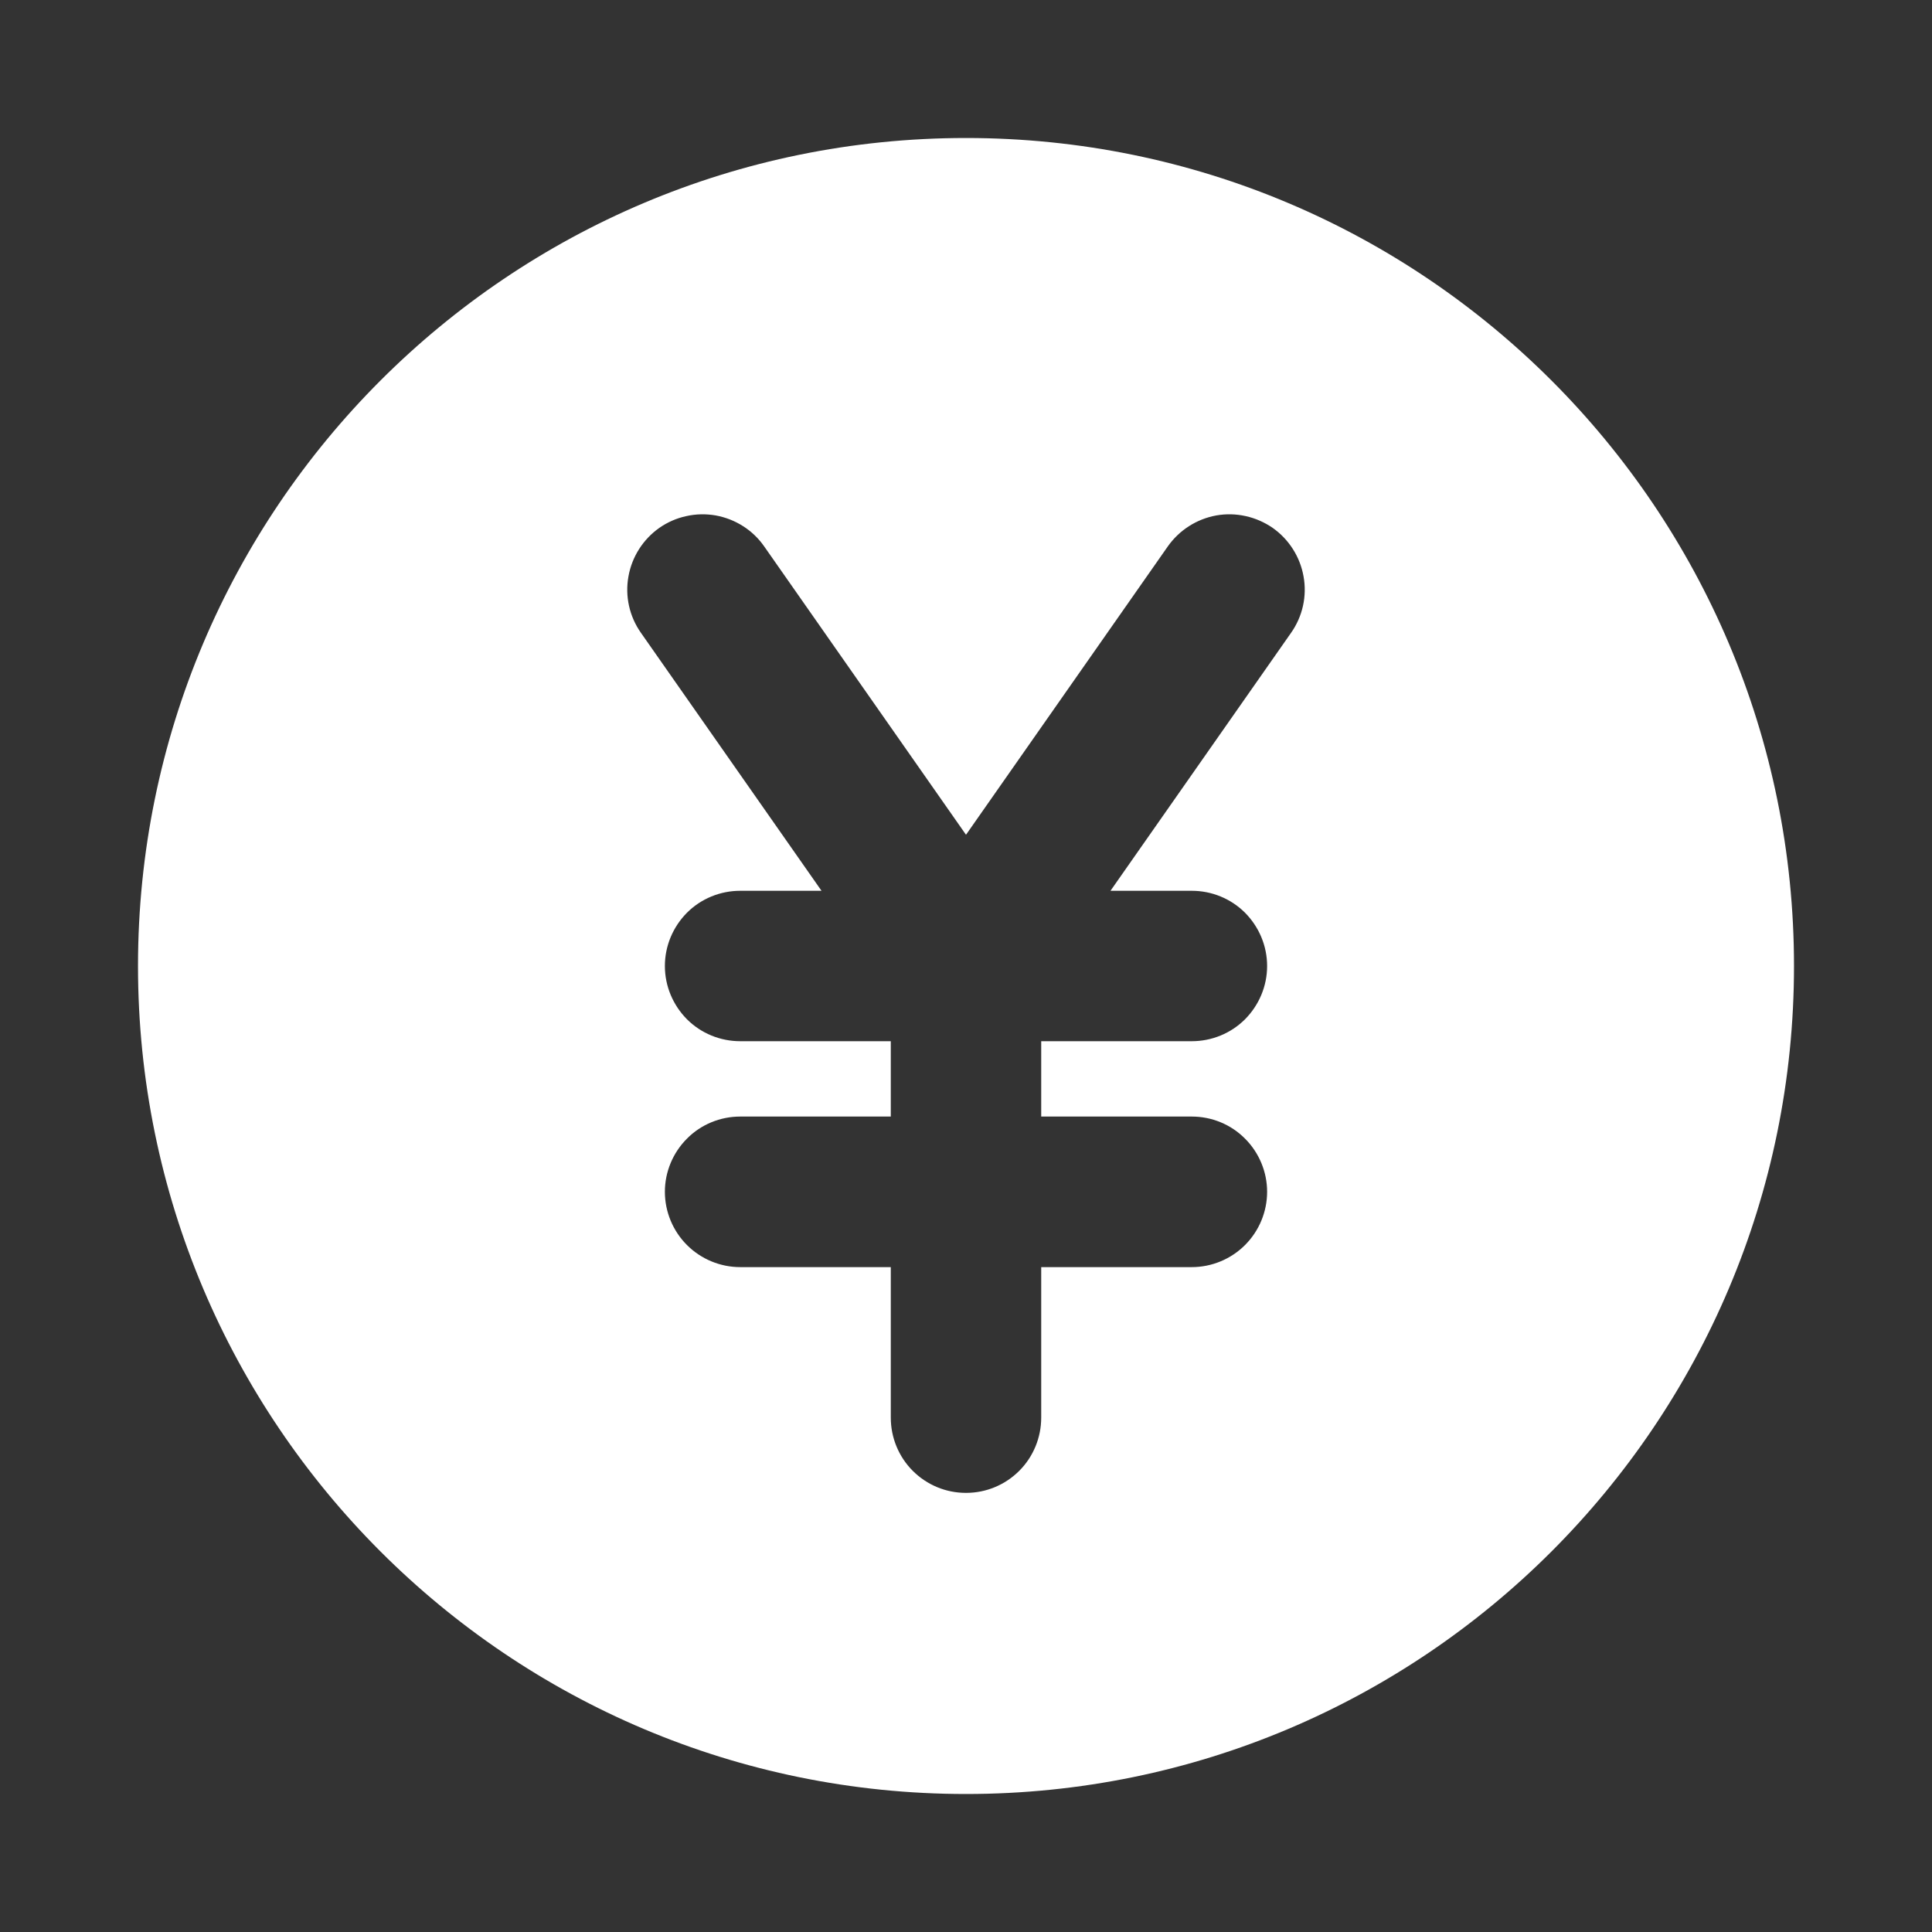 <svg width="14" height="14" viewBox="0 0 14 14" fill="none" xmlns="http://www.w3.org/2000/svg">
<rect x="0" y="0" width="14" height="14" fill="#333333" stroke="none"/>
<path fill-rule="evenodd" clip-rule="evenodd" d="M1 7C1 3.686 3.686 1 7 1C10.314 1 13 3.686 13 7C13 10.314 10.314 13 7 13C3.686 13 1 10.314 1 7ZM5.538 3.96C5.497 3.901 5.445 3.851 5.385 3.813C5.324 3.774 5.257 3.748 5.186 3.735C5.116 3.723 5.043 3.724 4.973 3.74C4.903 3.755 4.837 3.784 4.778 3.825C4.66 3.908 4.579 4.035 4.554 4.177C4.528 4.32 4.561 4.467 4.644 4.585L5.953 6.455H5.364C5.219 6.455 5.08 6.512 4.978 6.614C4.876 6.717 4.818 6.855 4.818 7C4.818 7.145 4.876 7.283 4.978 7.386C5.08 7.488 5.219 7.545 5.364 7.545H6.455V8.091H5.364C5.219 8.091 5.08 8.148 4.978 8.251C4.876 8.353 4.818 8.492 4.818 8.636C4.818 8.781 4.876 8.92 4.978 9.022C5.08 9.124 5.219 9.182 5.364 9.182H6.455V10.273C6.455 10.417 6.512 10.556 6.614 10.658C6.717 10.761 6.855 10.818 7 10.818C7.145 10.818 7.283 10.761 7.386 10.658C7.488 10.556 7.545 10.417 7.545 10.273V9.182H8.636C8.781 9.182 8.92 9.124 9.022 9.022C9.124 8.92 9.182 8.781 9.182 8.636C9.182 8.492 9.124 8.353 9.022 8.251C8.92 8.148 8.781 8.091 8.636 8.091H7.545V7.545H8.636C8.781 7.545 8.92 7.488 9.022 7.386C9.124 7.283 9.182 7.145 9.182 7C9.182 6.855 9.124 6.717 9.022 6.614C8.92 6.512 8.781 6.455 8.636 6.455H8.047L9.356 4.585C9.439 4.467 9.472 4.32 9.446 4.177C9.421 4.035 9.34 3.908 9.222 3.825C9.103 3.743 8.956 3.71 8.814 3.735C8.671 3.761 8.545 3.842 8.462 3.96L7 6.049L5.538 3.96Z" fill="white"/>
</svg>
